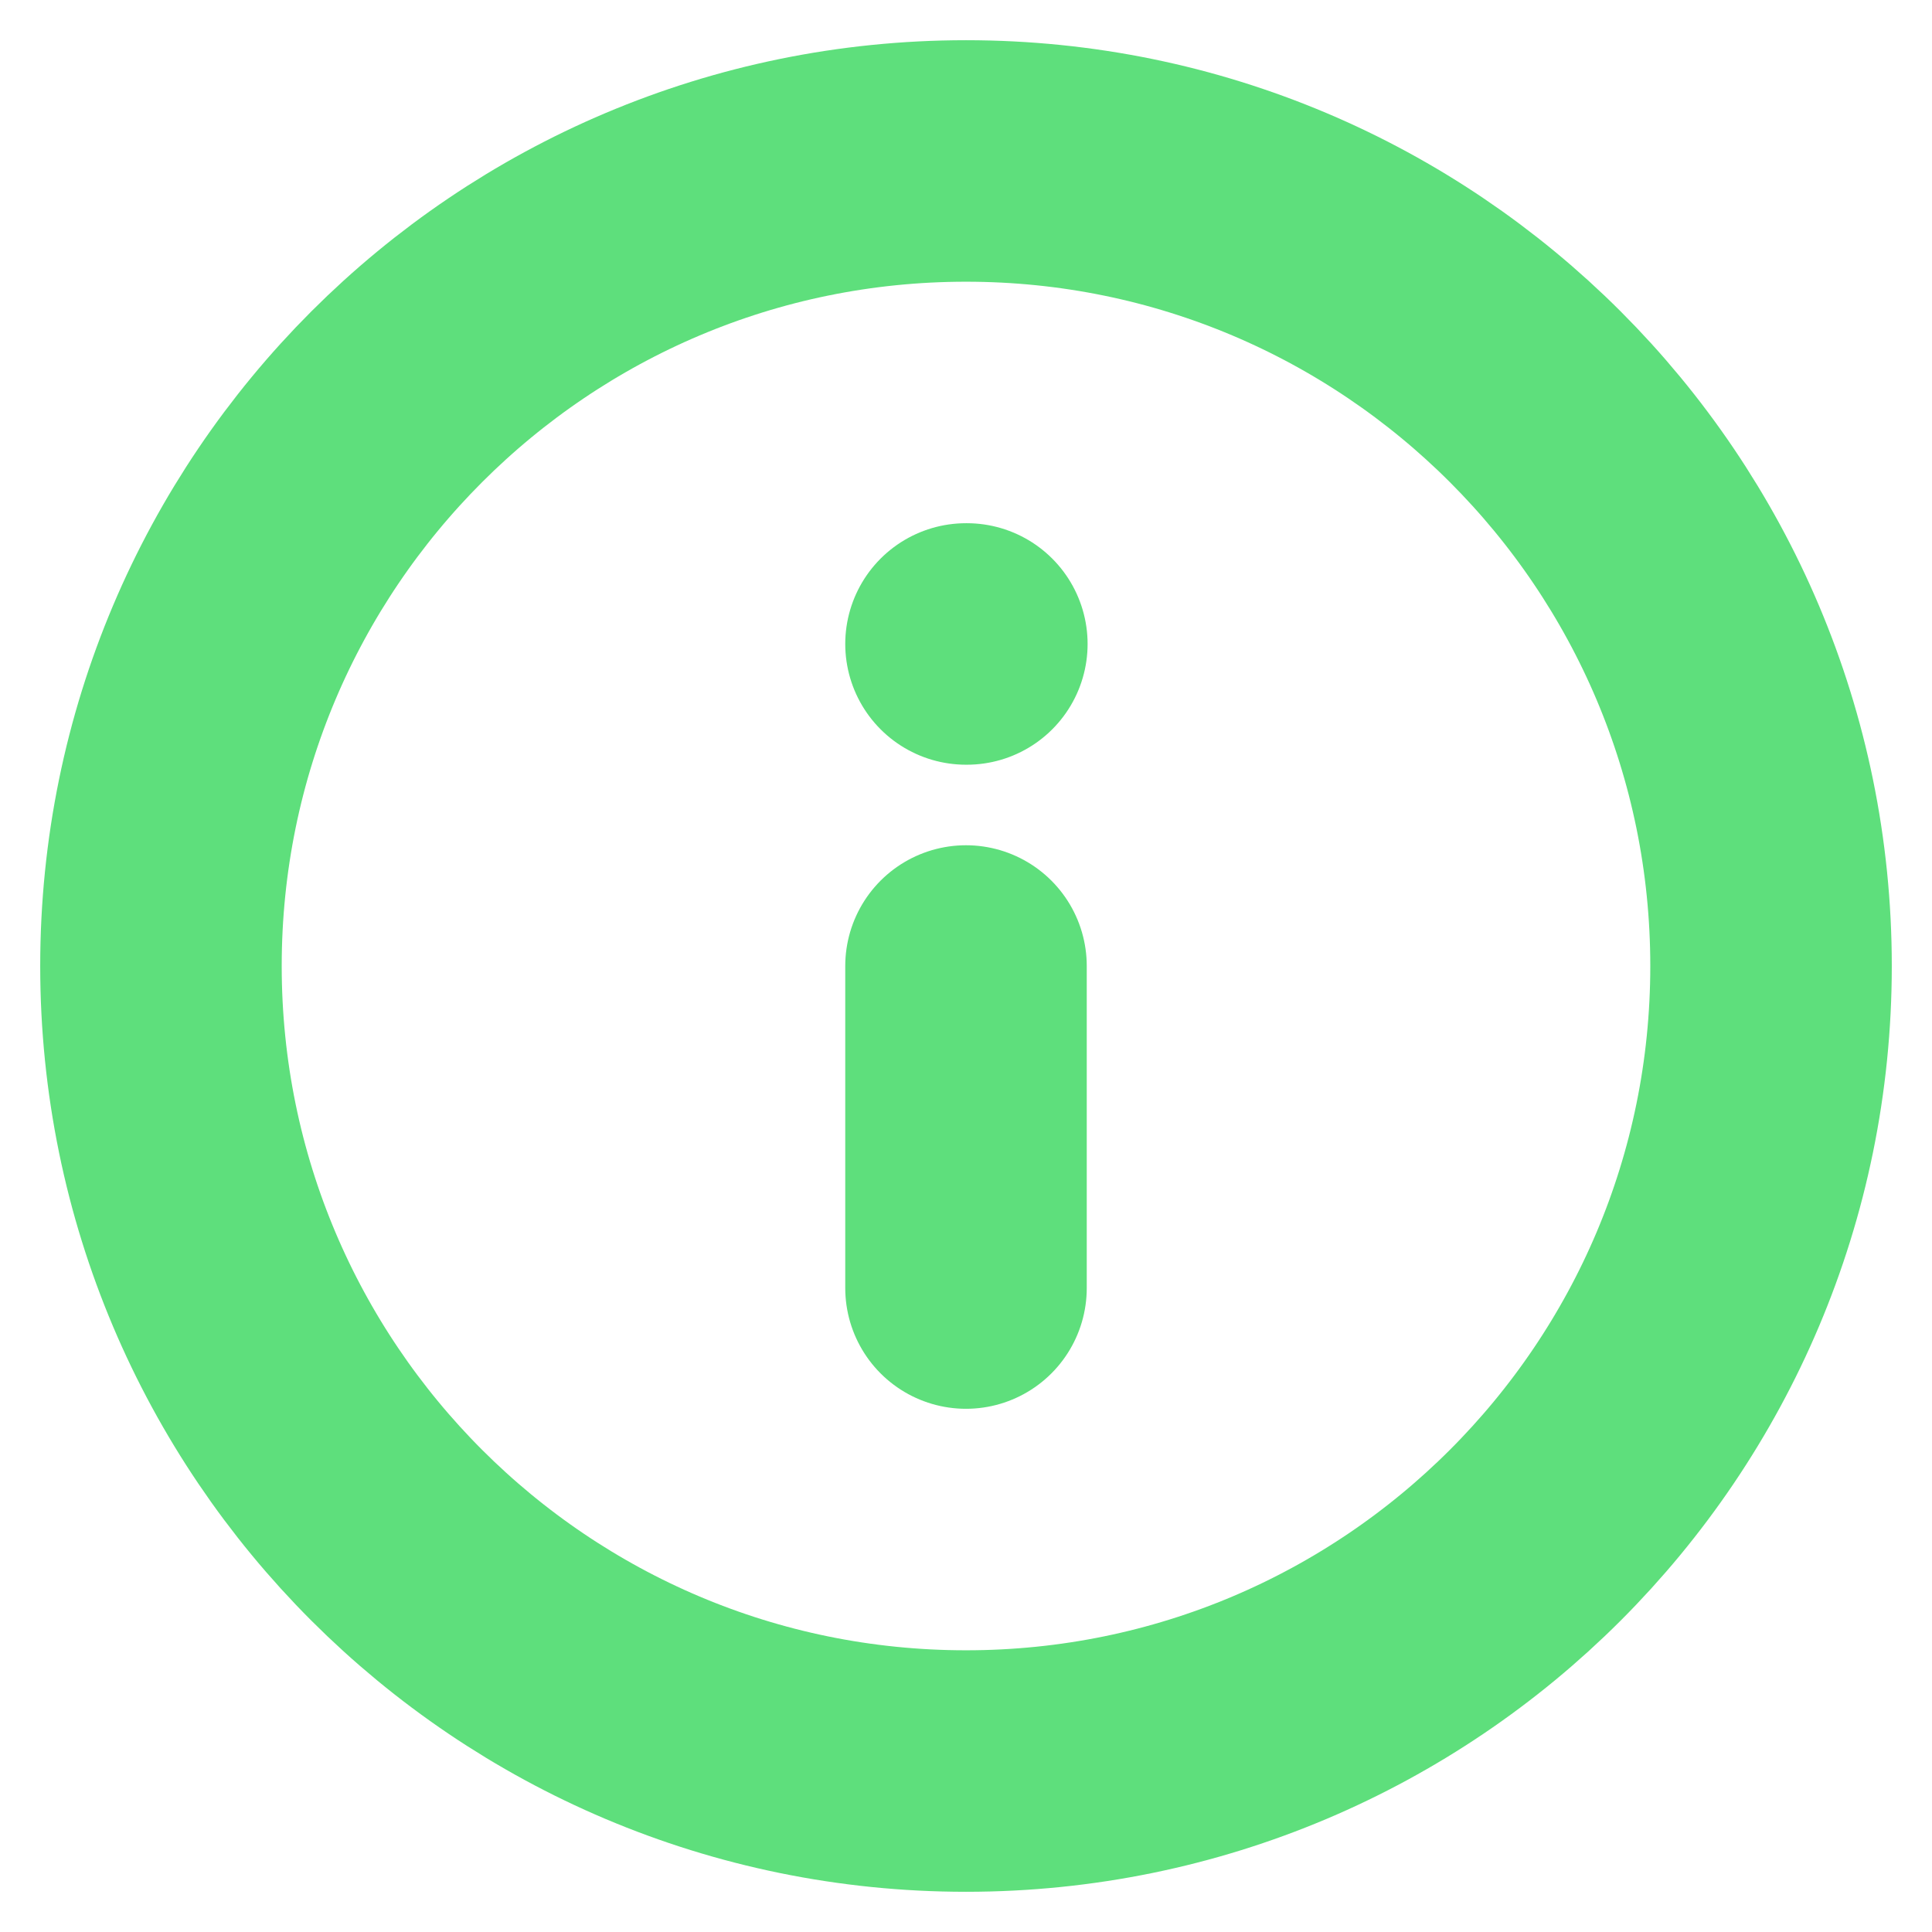 <svg width="16" height="16" viewBox="0 0 16 16" fill="none" xmlns="http://www.w3.org/2000/svg">
<g clip-path="url(#clip0_2304_474)">
<path d="M8 10.667V8M8 5.333H8.007M14.667 8C14.667 11.682 11.682 14.667 8 14.667C4.318 14.667 1.333 11.682 1.333 8C1.333 4.318 4.318 1.333 8 1.333C11.682 1.333 14.667 4.318 14.667 8Z" stroke="#5EDF7C" stroke-width="2" stroke-linecap="round" stroke-linejoin="round"/>
</g>
<defs>
<clipPath id="clip0_2304_474">
<rect width="16" height="16" fill="white"/>
</clipPath>
</defs>
</svg>
